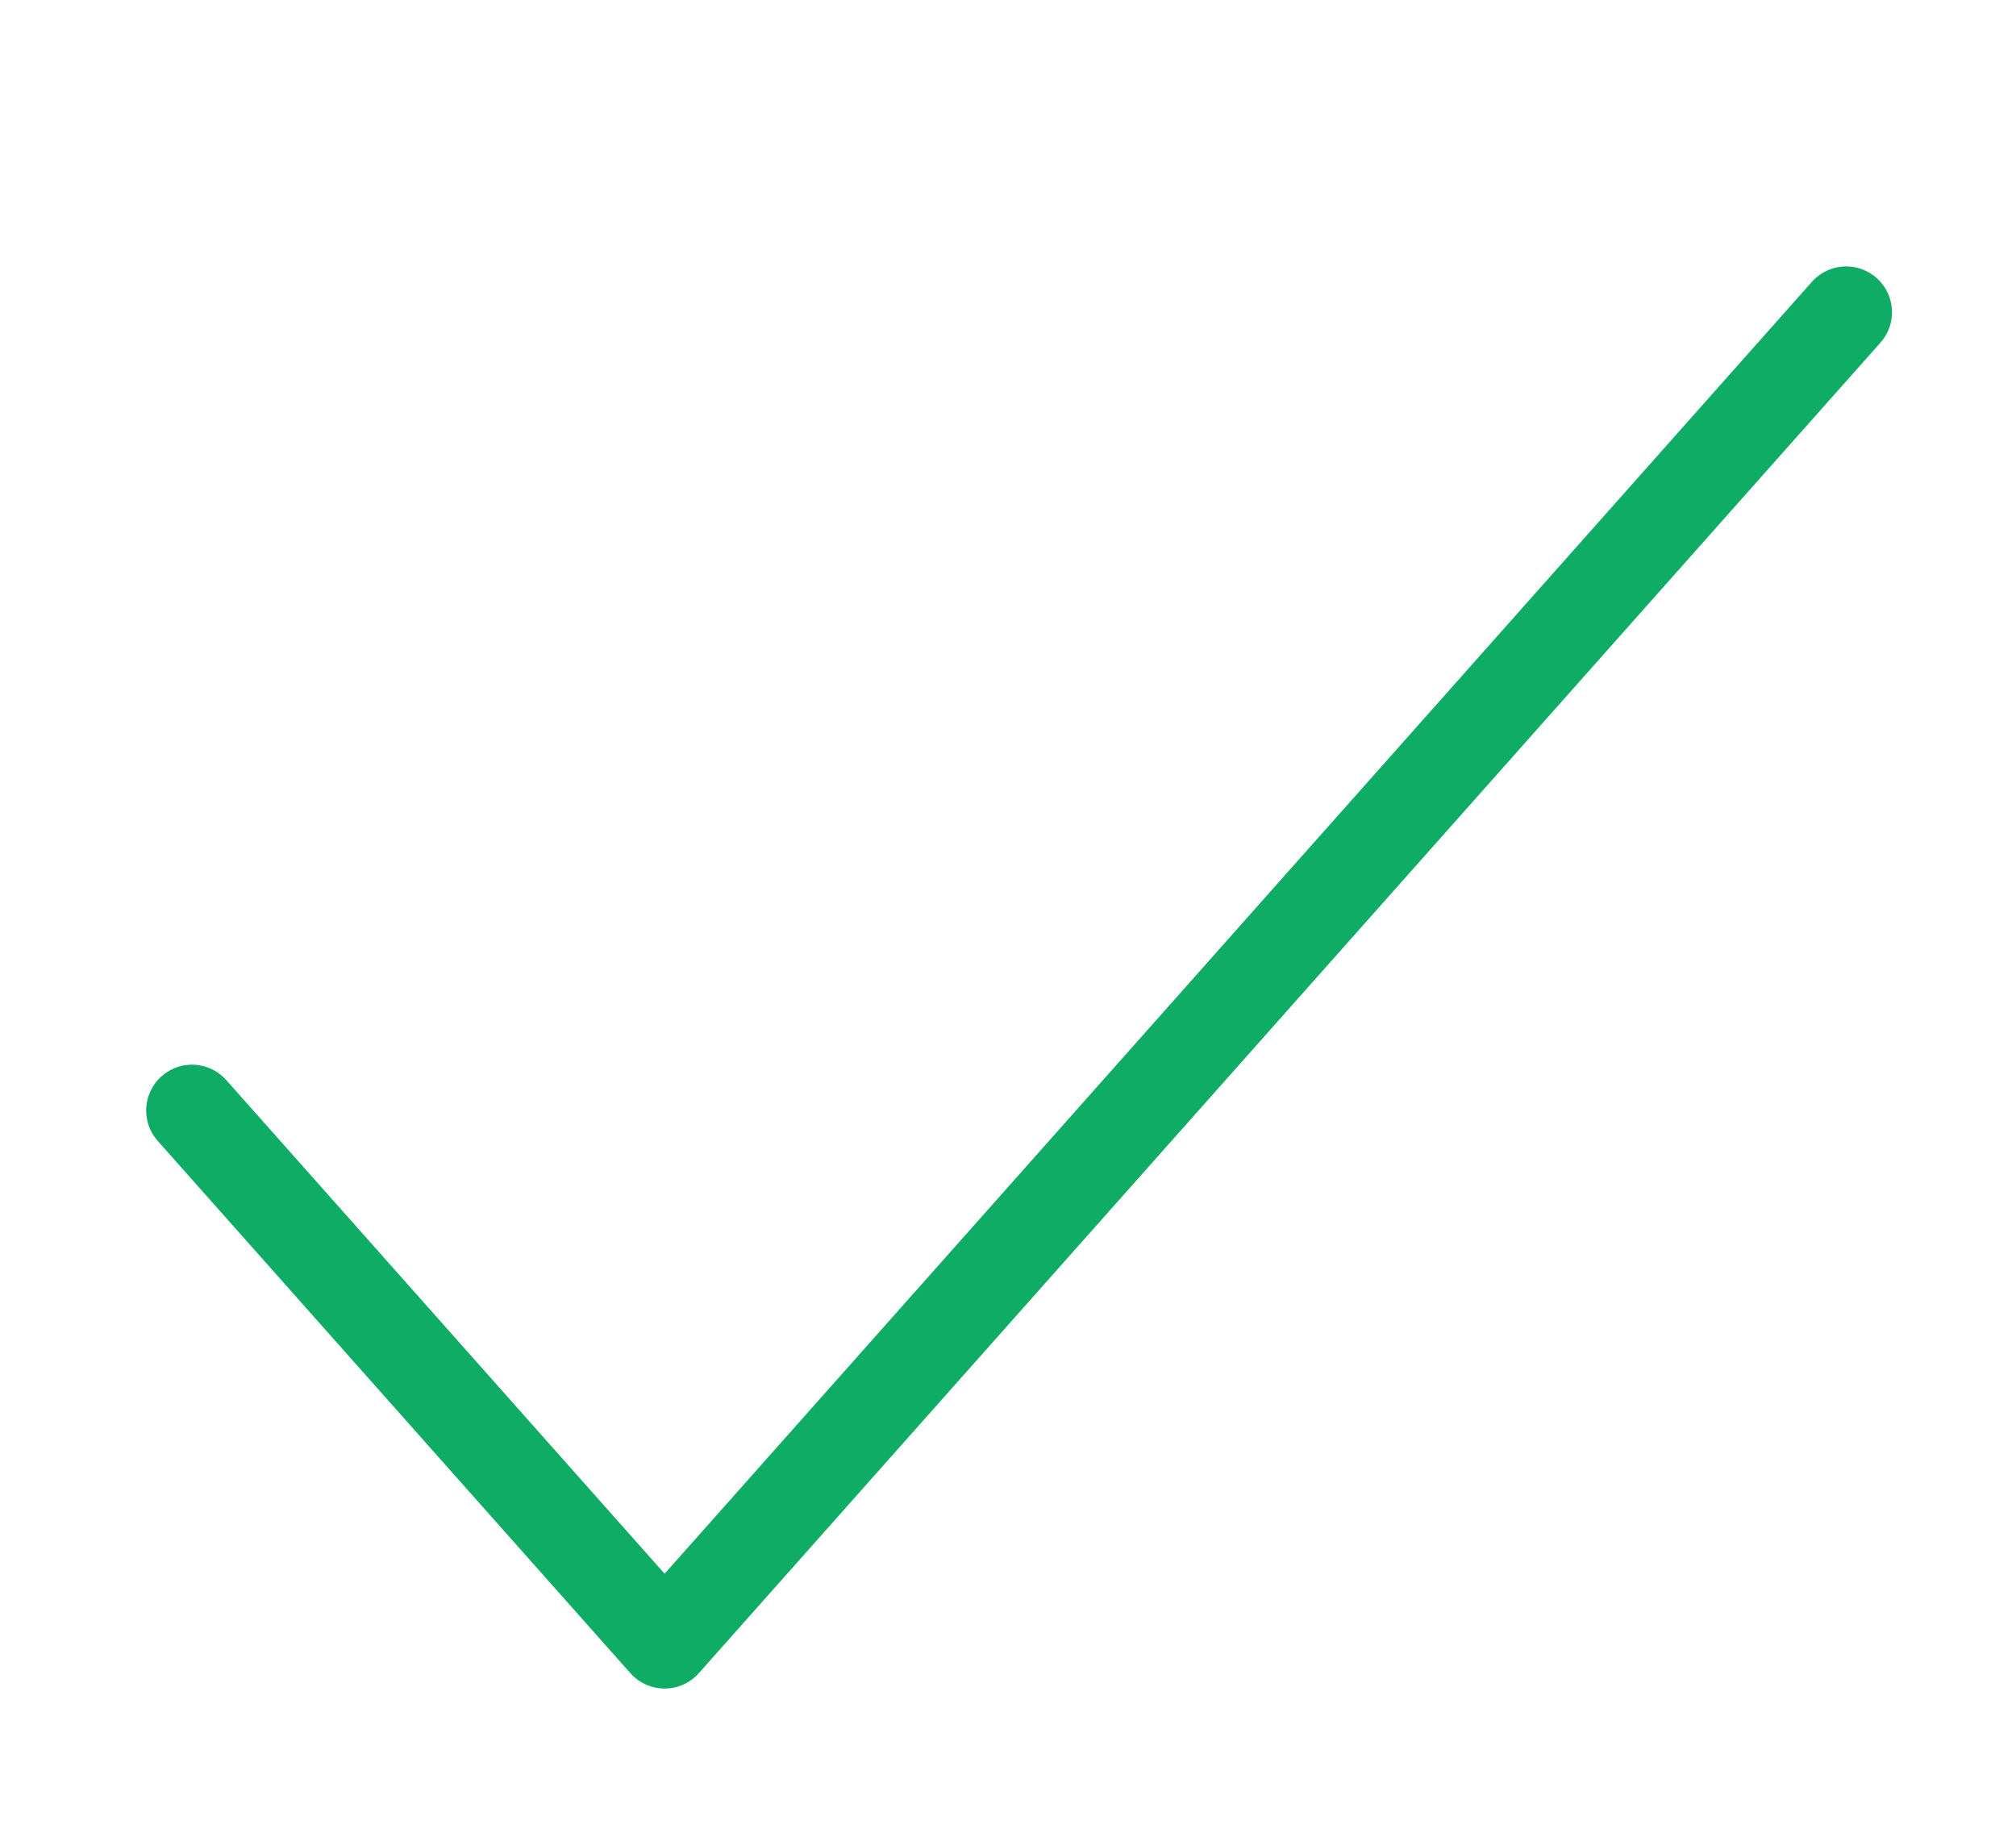 <svg width="66" height="60" viewBox="0 0 66 60" fill="none" xmlns="http://www.w3.org/2000/svg">
<path d="M6.286 36.355L21.758 53.778L60.44 10.222" stroke="#0EAC65" stroke-width="3" stroke-linecap="round" stroke-linejoin="round"/>
</svg>
